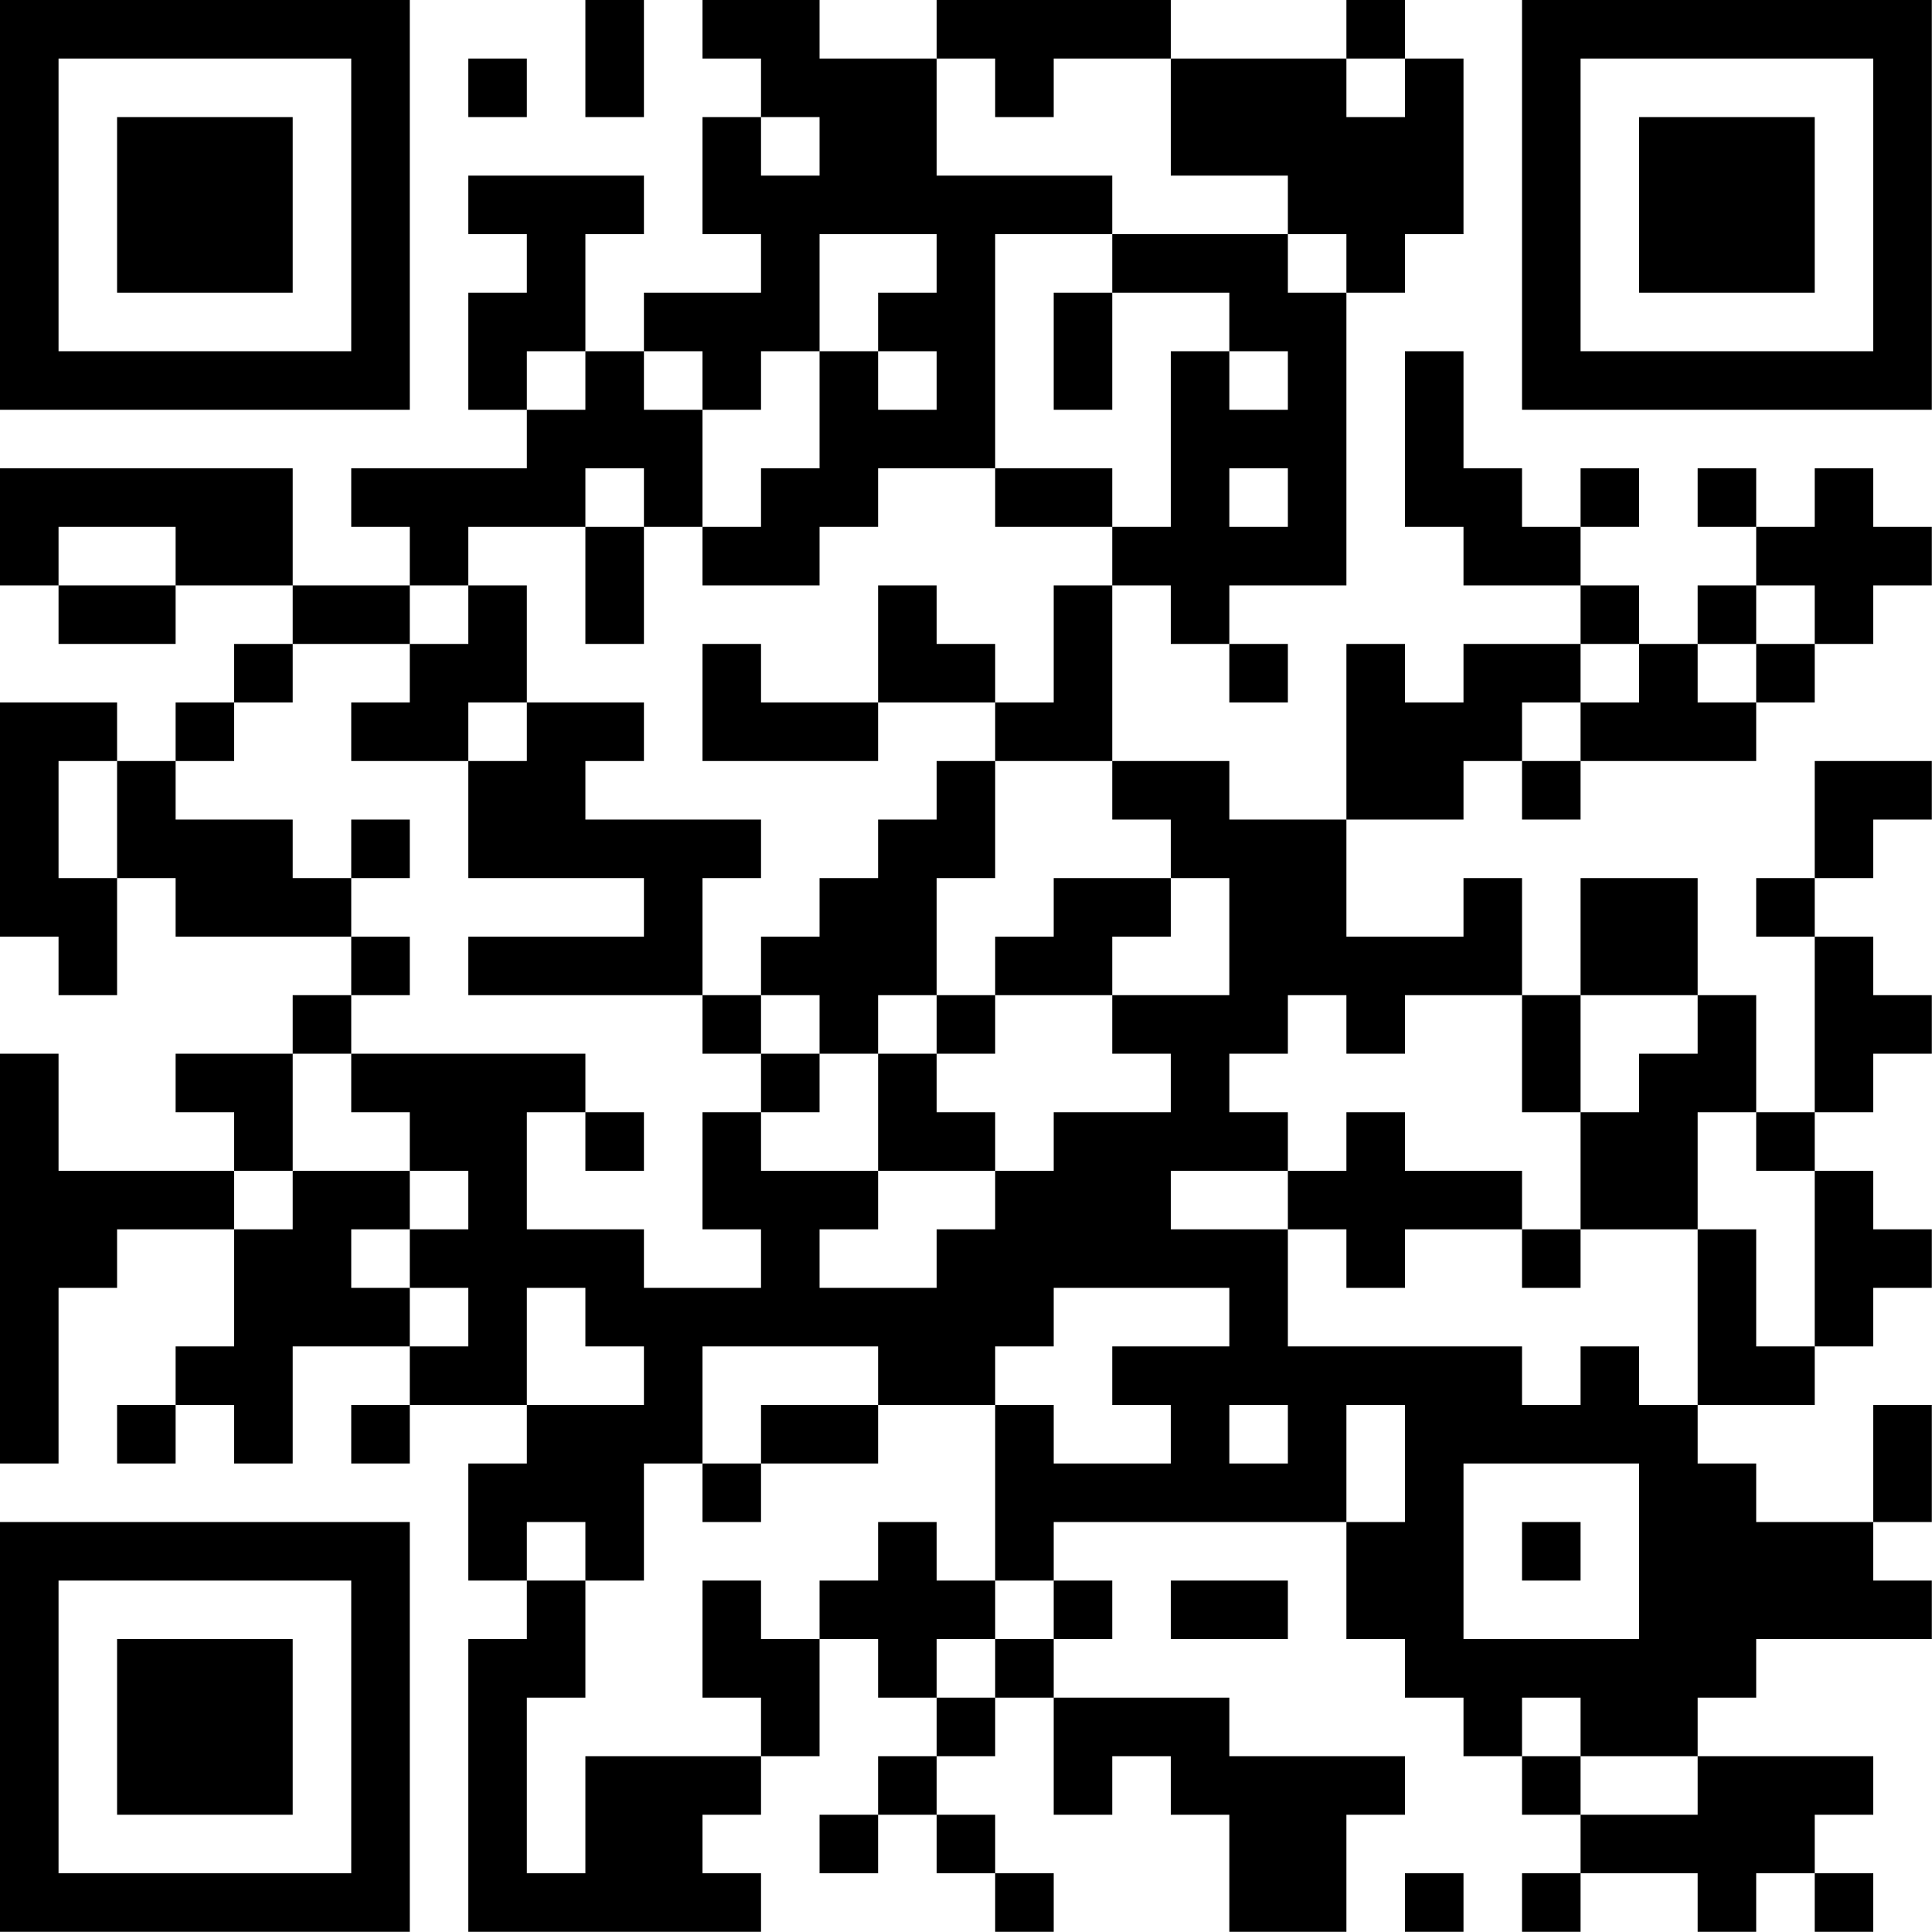<?xml version="1.0" encoding="UTF-8"?>
<svg xmlns="http://www.w3.org/2000/svg" version="1.1" width="100" height="100" viewBox="0 0 100 100"><rect x="0" y="0" width="100" height="100" fill="#ffffff"/><g transform="scale(3.03)"><g transform="translate(0,0)"><path fill-rule="evenodd" d="M10 0L10 2L11 2L11 0ZM12 0L12 1L13 1L13 2L12 2L12 4L13 4L13 5L11 5L11 6L10 6L10 4L11 4L11 3L8 3L8 4L9 4L9 5L8 5L8 7L9 7L9 8L6 8L6 9L7 9L7 10L5 10L5 8L0 8L0 10L1 10L1 11L3 11L3 10L5 10L5 11L4 11L4 12L3 12L3 13L2 13L2 12L0 12L0 16L1 16L1 17L2 17L2 15L3 15L3 16L6 16L6 17L5 17L5 18L3 18L3 19L4 19L4 20L1 20L1 18L0 18L0 25L1 25L1 22L2 22L2 21L4 21L4 23L3 23L3 24L2 24L2 25L3 25L3 24L4 24L4 25L5 25L5 23L7 23L7 24L6 24L6 25L7 25L7 24L9 24L9 25L8 25L8 27L9 27L9 28L8 28L8 33L13 33L13 32L12 32L12 31L13 31L13 30L14 30L14 28L15 28L15 29L16 29L16 30L15 30L15 31L14 31L14 32L15 32L15 31L16 31L16 32L17 32L17 33L18 33L18 32L17 32L17 31L16 31L16 30L17 30L17 29L18 29L18 31L19 31L19 30L20 30L20 31L21 31L21 33L23 33L23 31L24 31L24 30L21 30L21 29L18 29L18 28L19 28L19 27L18 27L18 26L23 26L23 28L24 28L24 29L25 29L25 30L26 30L26 31L27 31L27 32L26 32L26 33L27 33L27 32L29 32L29 33L30 33L30 32L31 32L31 33L32 33L32 32L31 32L31 31L32 31L32 30L29 30L29 29L30 29L30 28L33 28L33 27L32 27L32 26L33 26L33 24L32 24L32 26L30 26L30 25L29 25L29 24L31 24L31 23L32 23L32 22L33 22L33 21L32 21L32 20L31 20L31 19L32 19L32 18L33 18L33 17L32 17L32 16L31 16L31 15L32 15L32 14L33 14L33 13L31 13L31 15L30 15L30 16L31 16L31 19L30 19L30 17L29 17L29 15L27 15L27 17L26 17L26 15L25 15L25 16L23 16L23 14L25 14L25 13L26 13L26 14L27 14L27 13L30 13L30 12L31 12L31 11L32 11L32 10L33 10L33 9L32 9L32 8L31 8L31 9L30 9L30 8L29 8L29 9L30 9L30 10L29 10L29 11L28 11L28 10L27 10L27 9L28 9L28 8L27 8L27 9L26 9L26 8L25 8L25 6L24 6L24 9L25 9L25 10L27 10L27 11L25 11L25 12L24 12L24 11L23 11L23 14L21 14L21 13L19 13L19 10L20 10L20 11L21 11L21 12L22 12L22 11L21 11L21 10L23 10L23 5L24 5L24 4L25 4L25 1L24 1L24 0L23 0L23 1L20 1L20 0L16 0L16 1L14 1L14 0ZM8 1L8 2L9 2L9 1ZM16 1L16 3L19 3L19 4L17 4L17 8L15 8L15 9L14 9L14 10L12 10L12 9L13 9L13 8L14 8L14 6L15 6L15 7L16 7L16 6L15 6L15 5L16 5L16 4L14 4L14 6L13 6L13 7L12 7L12 6L11 6L11 7L12 7L12 9L11 9L11 8L10 8L10 9L8 9L8 10L7 10L7 11L5 11L5 12L4 12L4 13L3 13L3 14L5 14L5 15L6 15L6 16L7 16L7 17L6 17L6 18L5 18L5 20L4 20L4 21L5 21L5 20L7 20L7 21L6 21L6 22L7 22L7 23L8 23L8 22L7 22L7 21L8 21L8 20L7 20L7 19L6 19L6 18L10 18L10 19L9 19L9 21L11 21L11 22L13 22L13 21L12 21L12 19L13 19L13 20L15 20L15 21L14 21L14 22L16 22L16 21L17 21L17 20L18 20L18 19L20 19L20 18L19 18L19 17L21 17L21 15L20 15L20 14L19 14L19 13L17 13L17 12L18 12L18 10L19 10L19 9L20 9L20 6L21 6L21 7L22 7L22 6L21 6L21 5L19 5L19 4L22 4L22 5L23 5L23 4L22 4L22 3L20 3L20 1L18 1L18 2L17 2L17 1ZM23 1L23 2L24 2L24 1ZM13 2L13 3L14 3L14 2ZM18 5L18 7L19 7L19 5ZM9 6L9 7L10 7L10 6ZM17 8L17 9L19 9L19 8ZM21 8L21 9L22 9L22 8ZM1 9L1 10L3 10L3 9ZM10 9L10 11L11 11L11 9ZM8 10L8 11L7 11L7 12L6 12L6 13L8 13L8 15L11 15L11 16L8 16L8 17L12 17L12 18L13 18L13 19L14 19L14 18L15 18L15 20L17 20L17 19L16 19L16 18L17 18L17 17L19 17L19 16L20 16L20 15L18 15L18 16L17 16L17 17L16 17L16 15L17 15L17 13L16 13L16 14L15 14L15 15L14 15L14 16L13 16L13 17L12 17L12 15L13 15L13 14L10 14L10 13L11 13L11 12L9 12L9 10ZM15 10L15 12L13 12L13 11L12 11L12 13L15 13L15 12L17 12L17 11L16 11L16 10ZM30 10L30 11L29 11L29 12L30 12L30 11L31 11L31 10ZM27 11L27 12L26 12L26 13L27 13L27 12L28 12L28 11ZM8 12L8 13L9 13L9 12ZM1 13L1 15L2 15L2 13ZM6 14L6 15L7 15L7 14ZM13 17L13 18L14 18L14 17ZM15 17L15 18L16 18L16 17ZM22 17L22 18L21 18L21 19L22 19L22 20L20 20L20 21L22 21L22 23L26 23L26 24L27 24L27 23L28 23L28 24L29 24L29 21L30 21L30 23L31 23L31 20L30 20L30 19L29 19L29 21L27 21L27 19L28 19L28 18L29 18L29 17L27 17L27 19L26 19L26 17L24 17L24 18L23 18L23 17ZM10 19L10 20L11 20L11 19ZM23 19L23 20L22 20L22 21L23 21L23 22L24 22L24 21L26 21L26 22L27 22L27 21L26 21L26 20L24 20L24 19ZM9 22L9 24L11 24L11 23L10 23L10 22ZM18 22L18 23L17 23L17 24L15 24L15 23L12 23L12 25L11 25L11 27L10 27L10 26L9 26L9 27L10 27L10 29L9 29L9 32L10 32L10 30L13 30L13 29L12 29L12 27L13 27L13 28L14 28L14 27L15 27L15 26L16 26L16 27L17 27L17 28L16 28L16 29L17 29L17 28L18 28L18 27L17 27L17 24L18 24L18 25L20 25L20 24L19 24L19 23L21 23L21 22ZM13 24L13 25L12 25L12 26L13 26L13 25L15 25L15 24ZM21 24L21 25L22 25L22 24ZM23 24L23 26L24 26L24 24ZM25 25L25 28L28 28L28 25ZM26 26L26 27L27 27L27 26ZM20 27L20 28L22 28L22 27ZM26 29L26 30L27 30L27 31L29 31L29 30L27 30L27 29ZM24 32L24 33L25 33L25 32ZM0 0L0 7L7 7L7 0ZM1 1L1 6L6 6L6 1ZM2 2L2 5L5 5L5 2ZM26 0L26 7L33 7L33 0ZM27 1L27 6L32 6L32 1ZM28 2L28 5L31 5L31 2ZM0 26L0 33L7 33L7 26ZM1 27L1 32L6 32L6 27ZM2 28L2 31L5 31L5 28Z" fill="#000000"/></g></g></svg>

